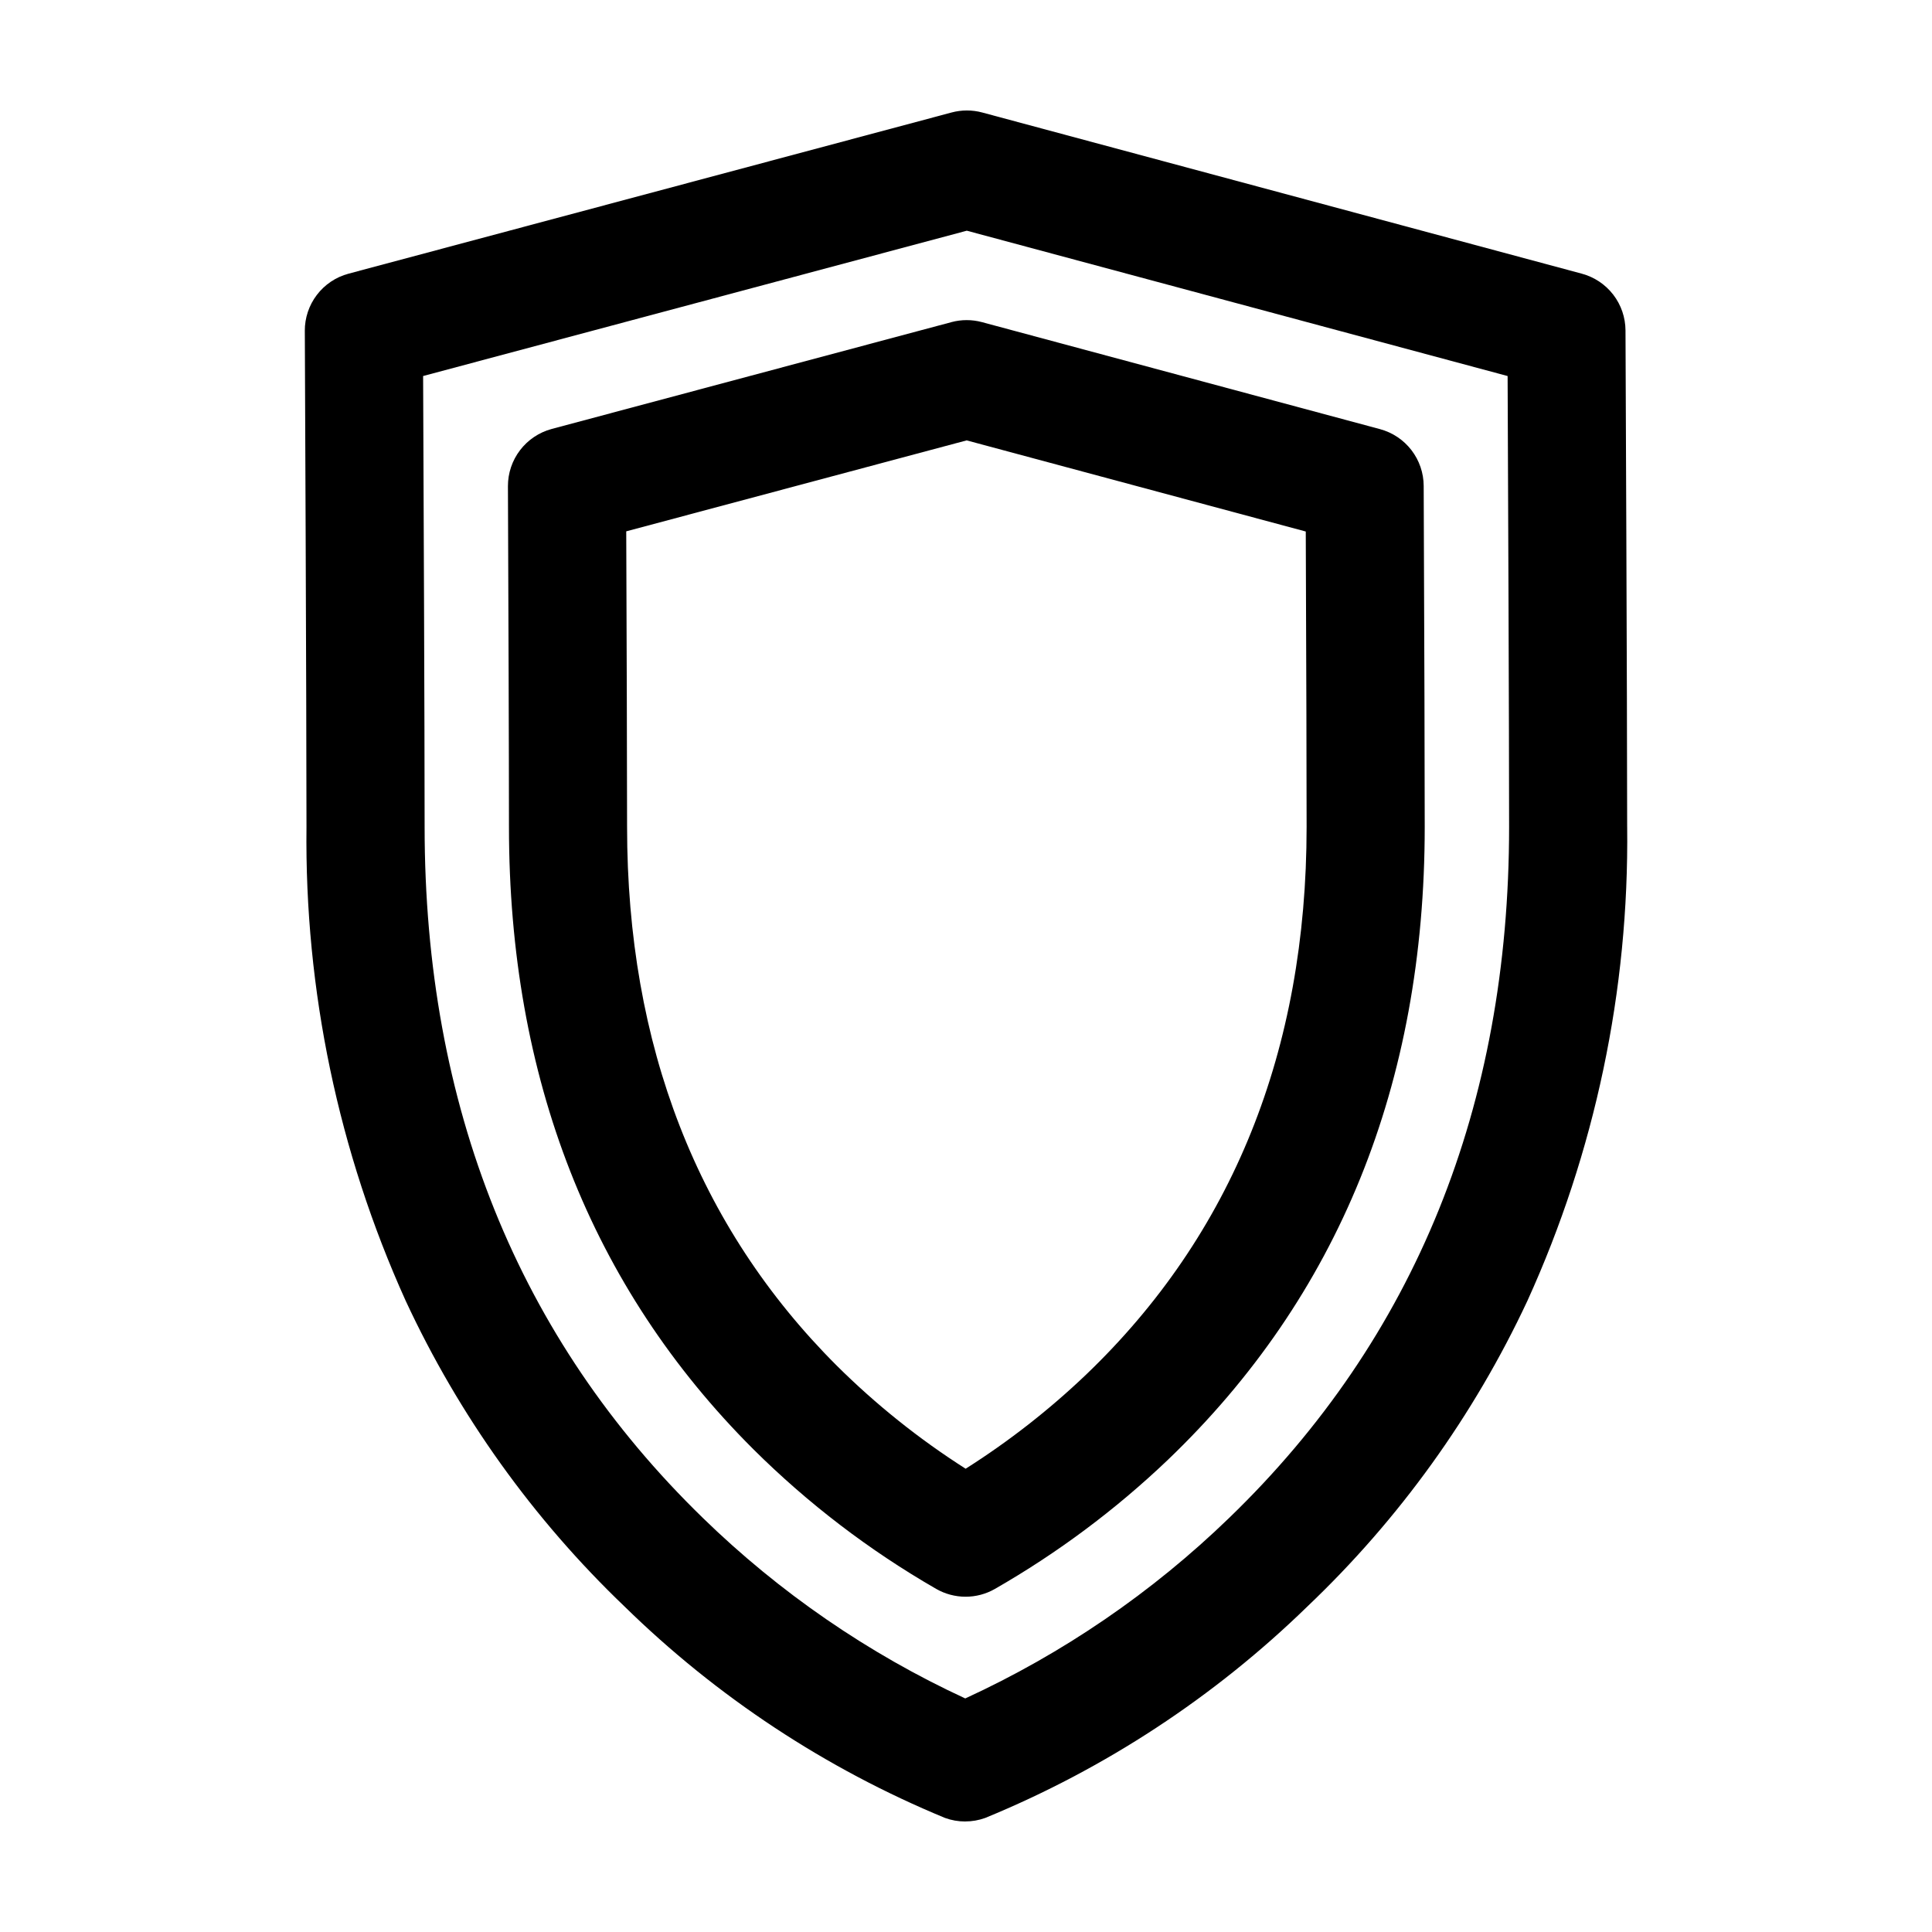 <?xml version="1.0" encoding="UTF-8"?>
<!-- Uploaded to: SVG Find, www.svgrepo.com, Generator: SVG Find Mixer Tools -->
<svg fill="#000000" width="800px" height="800px" version="1.1" viewBox="144 144 512 512" xmlns="http://www.w3.org/2000/svg">
 <path d="m399.78 626.71c-1.824 0.004-3.633-0.316-5.348-0.941-31.648-13.07-60.492-32.102-84.957-56.062-24.199-23.16-43.863-50.633-57.977-81.012-17.82-39.438-26.789-82.293-26.277-125.57 0-32.461-0.438-130.42-0.441-131.41l-0.004 0.004c-0.023-3.457 1.102-6.824 3.199-9.574s5.047-4.727 8.387-5.617l159.82-42.719c2.656-0.711 5.453-0.711 8.105 0l158.9 42.715c3.312 0.891 6.242 2.848 8.336 5.562 2.094 2.719 3.234 6.051 3.25 9.48 0 1.008 0.441 99.02 0.441 131.55h0.004c0.508 43.297-8.516 86.176-26.43 125.59-14.211 30.402-33.984 57.879-58.301 81.012-24.621 23.973-53.609 43-85.395 56.055-1.707 0.617-3.504 0.93-5.316 0.93zm-143.65-383.06c0.121 27.391 0.398 93.82 0.398 119.48 0 73.969 24.797 135.58 73.711 183.11v0.004c20.309 19.777 43.828 35.961 69.559 47.859 25.871-11.887 49.539-28.082 69.992-47.891 49.191-47.531 74.137-109.13 74.137-183.09 0-25.645-0.273-92.195-0.395-119.47l-143.32-38.516zm143.75 323.5c-2.734-0.004-5.414-0.719-7.785-2.078-17.707-10.191-34.012-22.648-48.496-37.055-42.945-42.875-64.719-98.367-64.719-164.89 0-18.738-0.145-59.449-0.273-90.262-0.016-3.453 1.113-6.816 3.211-9.562 2.094-2.746 5.039-4.723 8.375-5.621l105.93-28.312 0.004-0.004c2.652-0.711 5.445-0.711 8.098 0l105.48 28.355c3.316 0.891 6.246 2.848 8.34 5.566 2.094 2.723 3.234 6.055 3.246 9.488 0.18 44.414 0.273 75.656 0.273 90.352 0 68.109-22.93 124.57-68.156 167.83-13.832 13.176-29.199 24.637-45.773 34.137-2.363 1.348-5.035 2.055-7.754 2.055zm-89.922-282.34c0.109 28.719 0.223 61.898 0.223 78.32 0 57.906 18.688 105.93 55.539 142.75 10.379 10.316 21.84 19.484 34.184 27.348 11.414-7.231 22.09-15.566 31.867-24.891 38.793-37.117 58.492-85.969 58.492-145.2 0-13.301-0.074-40.234-0.223-78.281l-89.871-24.152z"/>
</svg>